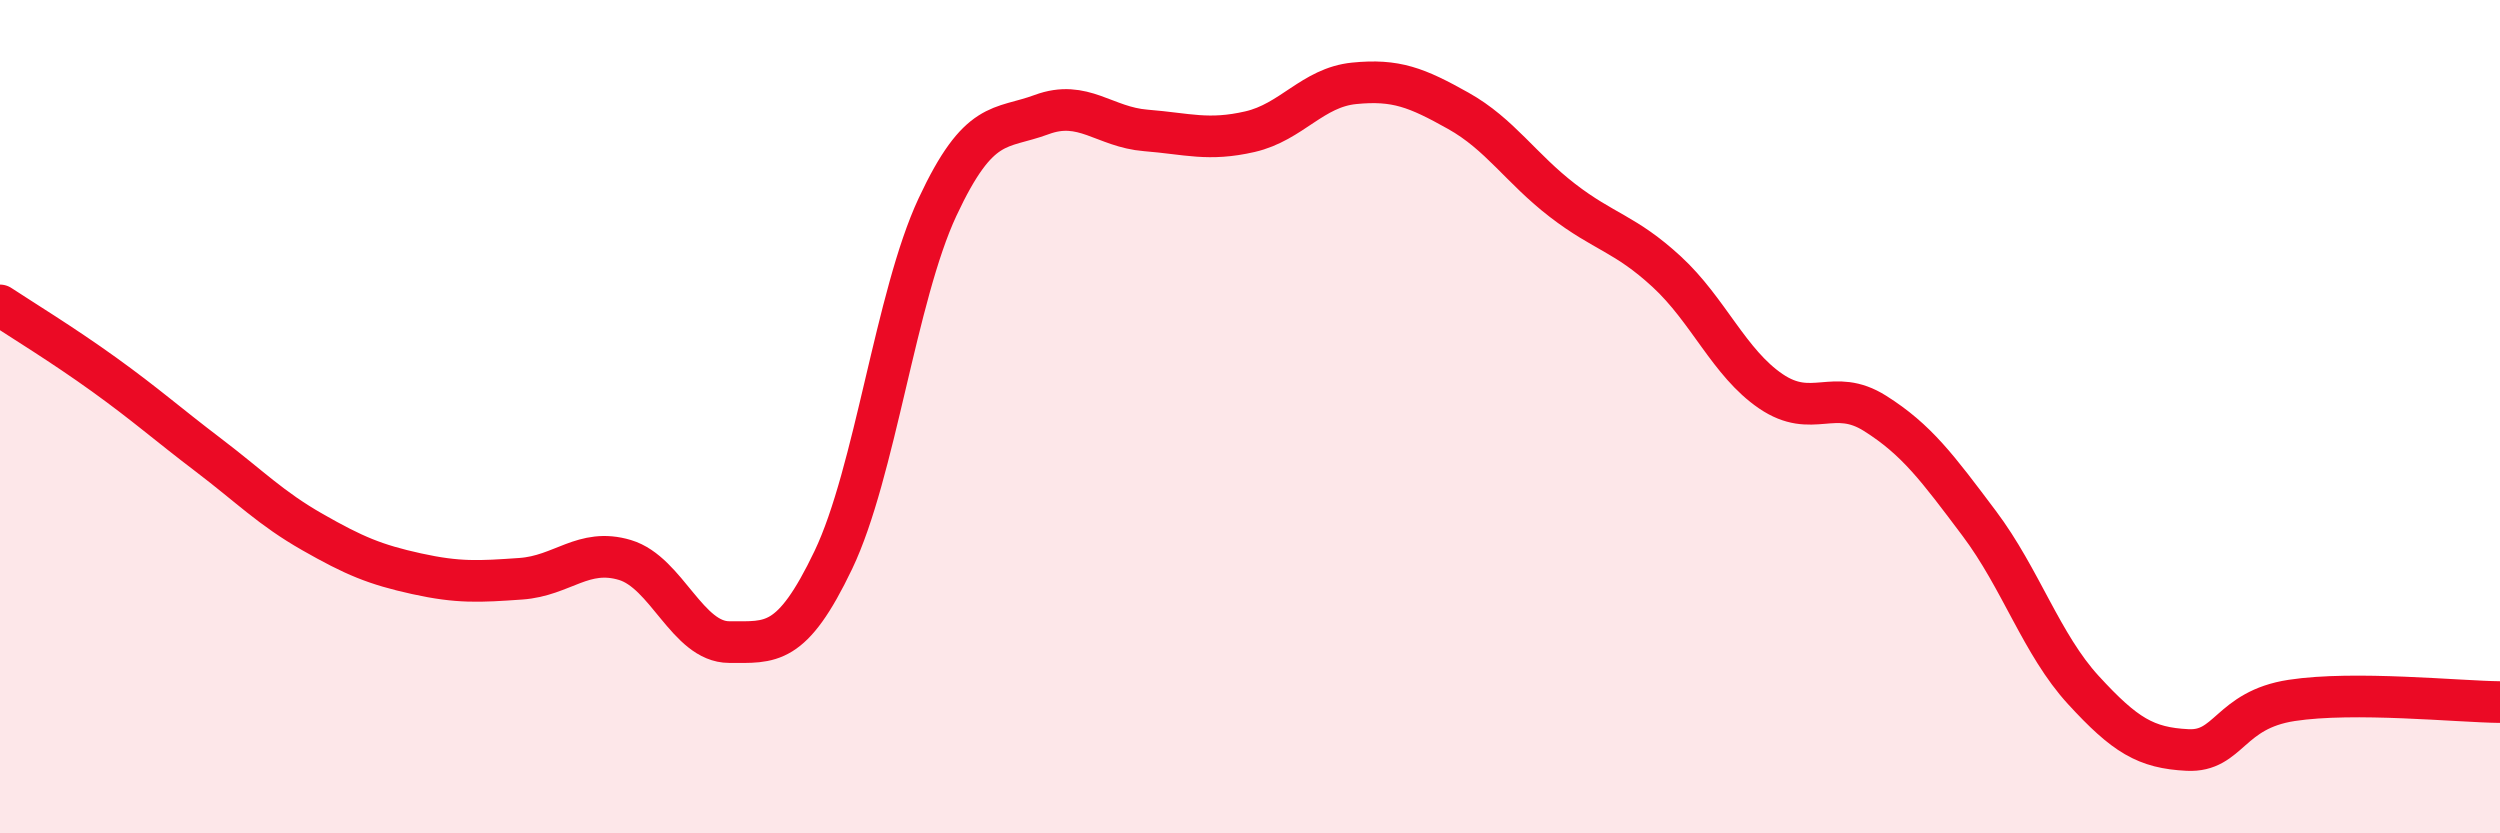 
    <svg width="60" height="20" viewBox="0 0 60 20" xmlns="http://www.w3.org/2000/svg">
      <path
        d="M 0,7.33 C 0.5,7.66 1.5,8.27 2.5,8.99 C 3.5,9.71 4,10.16 5,10.92 C 6,11.68 6.5,12.2 7.5,12.77 C 8.5,13.34 9,13.55 10,13.77 C 11,13.99 11.5,13.96 12.5,13.89 C 13.5,13.82 14,13.14 15,13.44 C 16,13.74 16.5,15.41 17.5,15.41 C 18.5,15.41 19,15.53 20,13.44 C 21,11.35 21.5,7.11 22.5,4.97 C 23.5,2.83 24,3.12 25,2.75 C 26,2.38 26.5,3.05 27.5,3.13 C 28.5,3.21 29,3.39 30,3.16 C 31,2.93 31.5,2.1 32.5,2 C 33.5,1.9 34,2.1 35,2.66 C 36,3.22 36.5,4.04 37.5,4.81 C 38.5,5.58 39,5.6 40,6.52 C 41,7.44 41.5,8.71 42.5,9.39 C 43.5,10.07 44,9.29 45,9.92 C 46,10.55 46.5,11.23 47.5,12.56 C 48.5,13.89 49,15.47 50,16.56 C 51,17.65 51.5,17.95 52.5,18 C 53.5,18.05 53.5,17.04 55,16.81 C 56.5,16.58 59,16.84 60,16.85L60 20L0 20Z"
        fill="#EB0A25"
        opacity="0.1"
        stroke-linecap="round"
        stroke-linejoin="round"
      />
      <path
        d="M 0,7.33 C 0.5,7.66 1.5,8.27 2.5,8.99 C 3.5,9.71 4,10.16 5,10.92 C 6,11.68 6.5,12.2 7.5,12.77 C 8.5,13.34 9,13.55 10,13.77 C 11,13.99 11.5,13.96 12.5,13.89 C 13.5,13.82 14,13.14 15,13.44 C 16,13.74 16.5,15.41 17.5,15.41 C 18.5,15.41 19,15.53 20,13.44 C 21,11.35 21.5,7.11 22.5,4.97 C 23.5,2.83 24,3.12 25,2.75 C 26,2.38 26.5,3.05 27.5,3.13 C 28.5,3.21 29,3.39 30,3.16 C 31,2.93 31.5,2.1 32.5,2 C 33.5,1.9 34,2.1 35,2.66 C 36,3.22 36.5,4.04 37.5,4.81 C 38.5,5.58 39,5.6 40,6.52 C 41,7.44 41.5,8.71 42.5,9.39 C 43.5,10.07 44,9.29 45,9.92 C 46,10.55 46.5,11.23 47.5,12.56 C 48.5,13.89 49,15.47 50,16.56 C 51,17.65 51.5,17.95 52.5,18 C 53.5,18.05 53.5,17.04 55,16.81 C 56.5,16.58 59,16.84 60,16.85"
        stroke="#EB0A25"
        stroke-width="1"
        fill="none"
        stroke-linecap="round"
        stroke-linejoin="round"
      />
    </svg>
  
